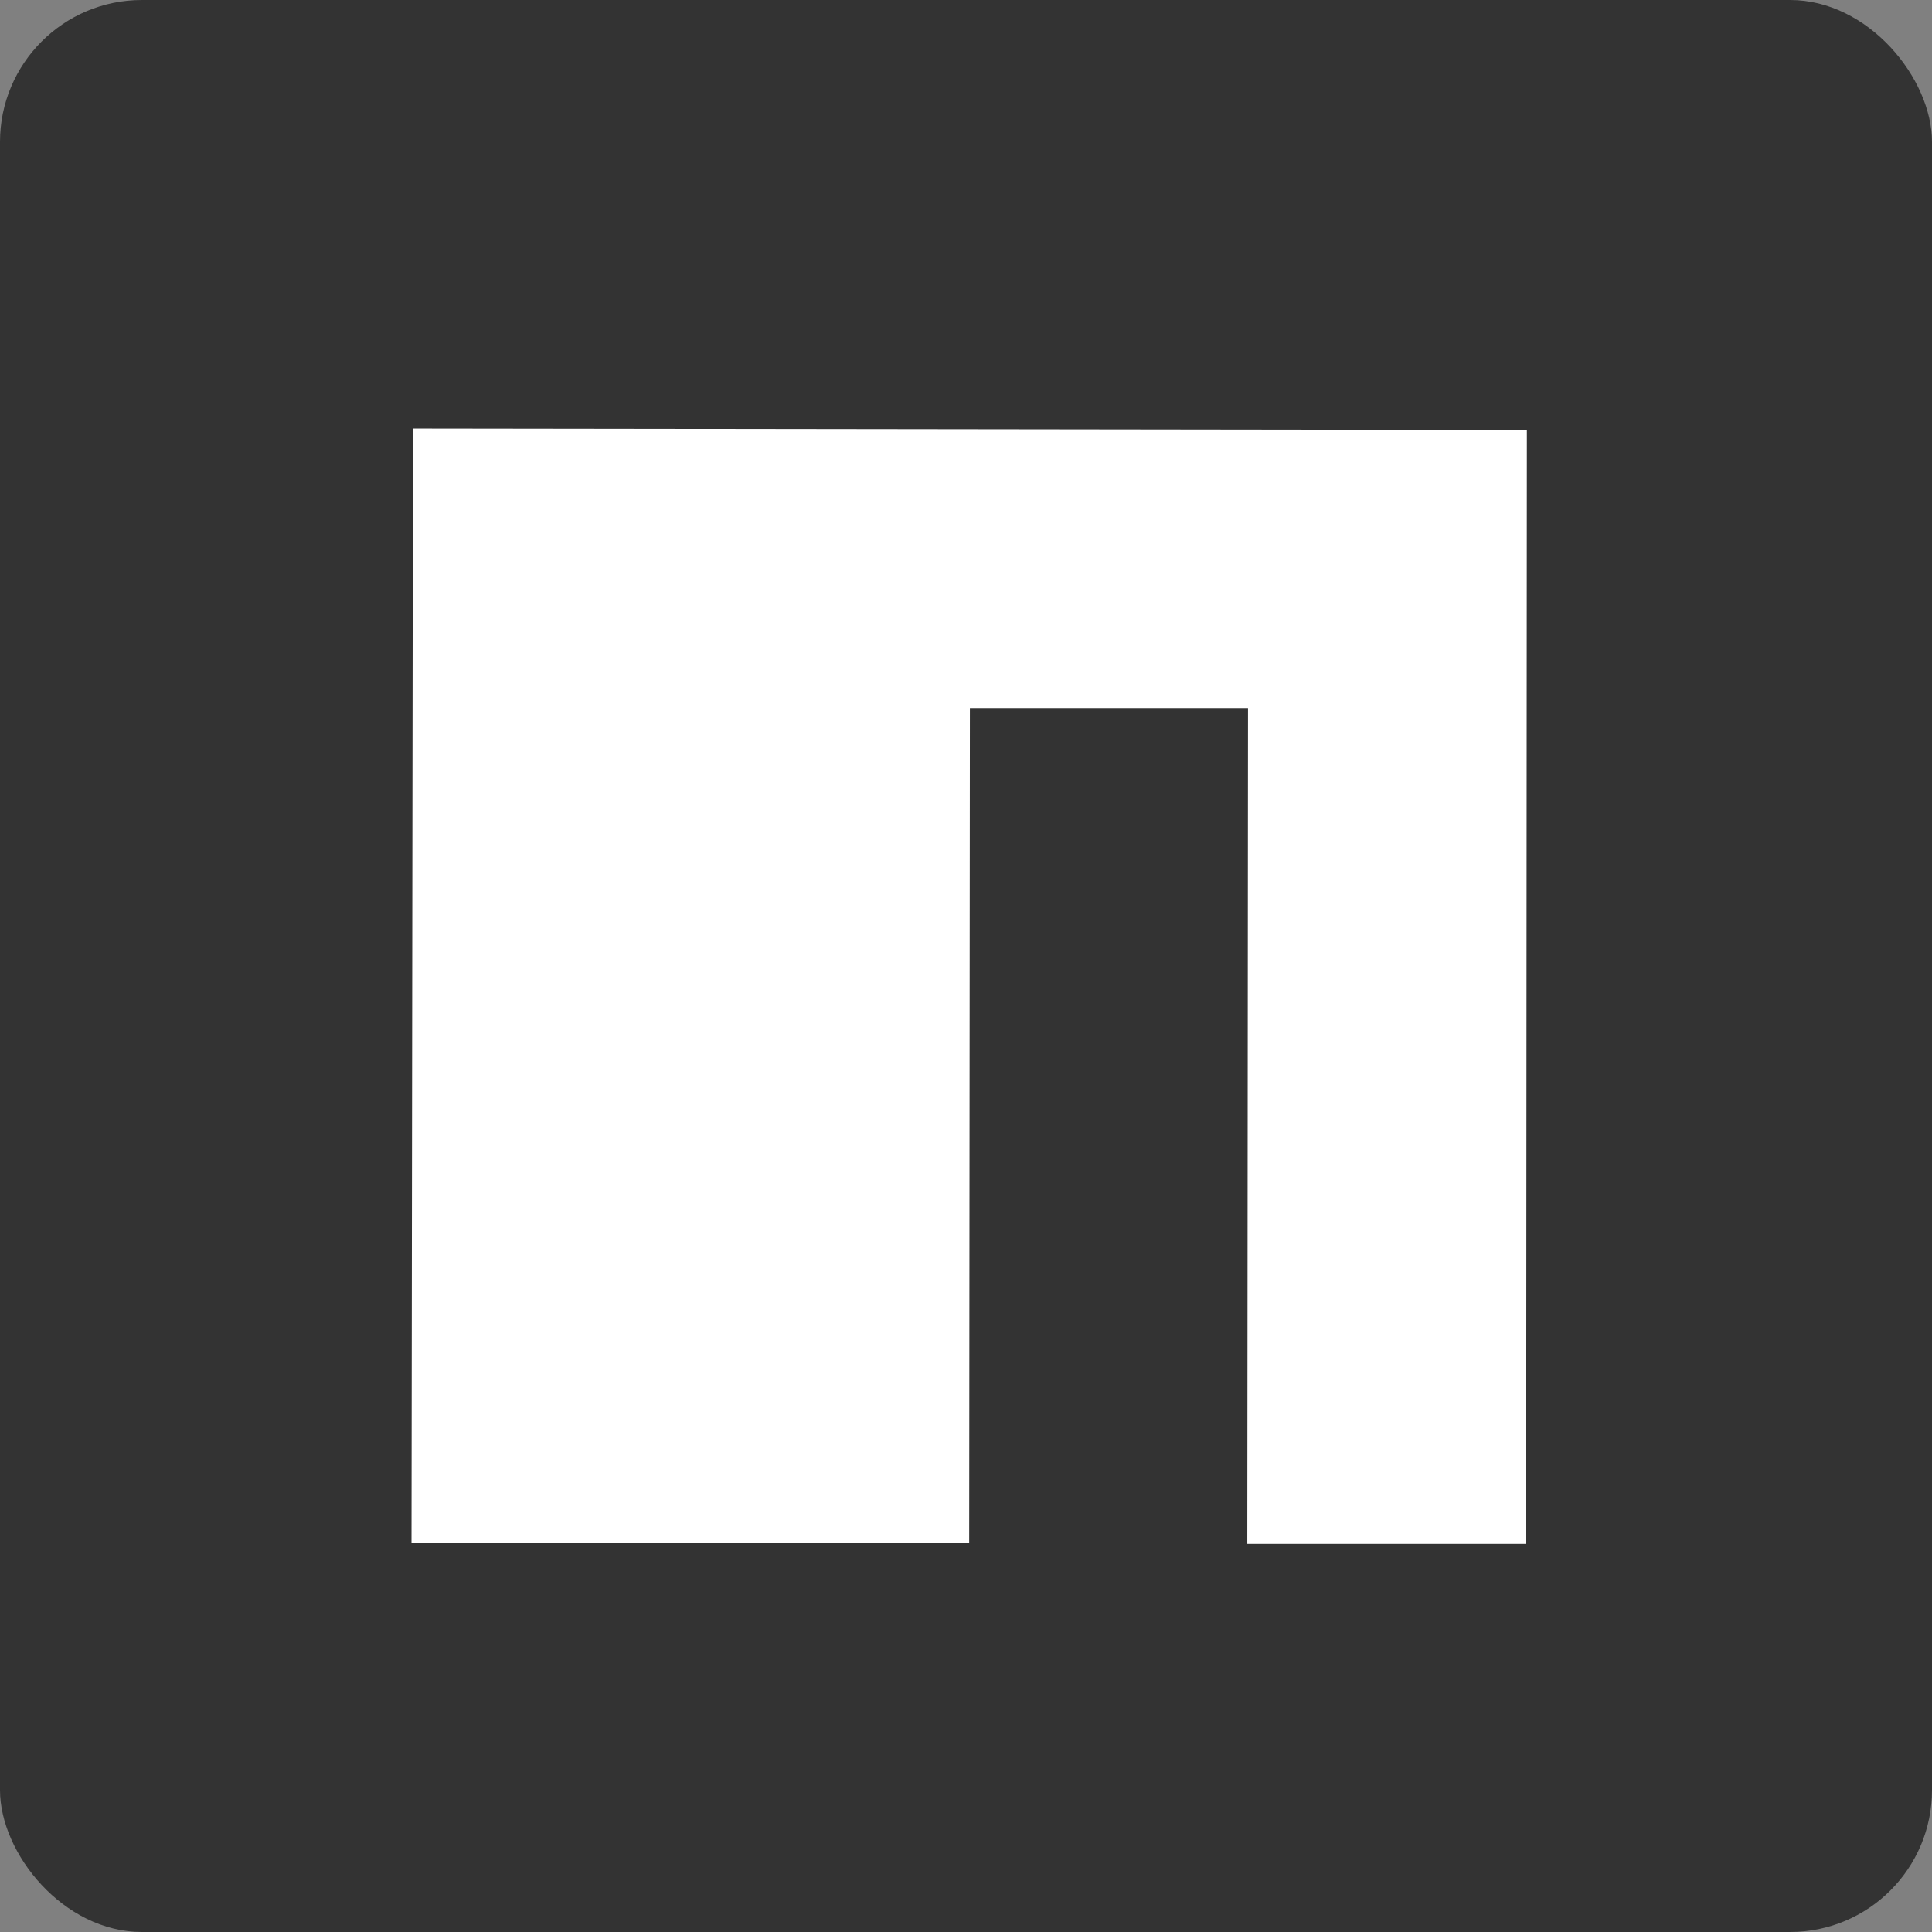 <svg width="27.23" height="27.23" xmlns="http://www.w3.org/2000/svg" ><rect width="100%" height="100%" fill="#808080" stroke="none"/><rect fill="#333333" width="27.23" height="27.23" rx="2"></rect><polygon fill="#fff" points="5.8 21.75 13.66 21.75 13.67 9.98 17.59 9.98 17.58 21.76 21.51 21.76 21.52 6.06 5.82 6.04 5.8 21.75"></polygon></svg>
